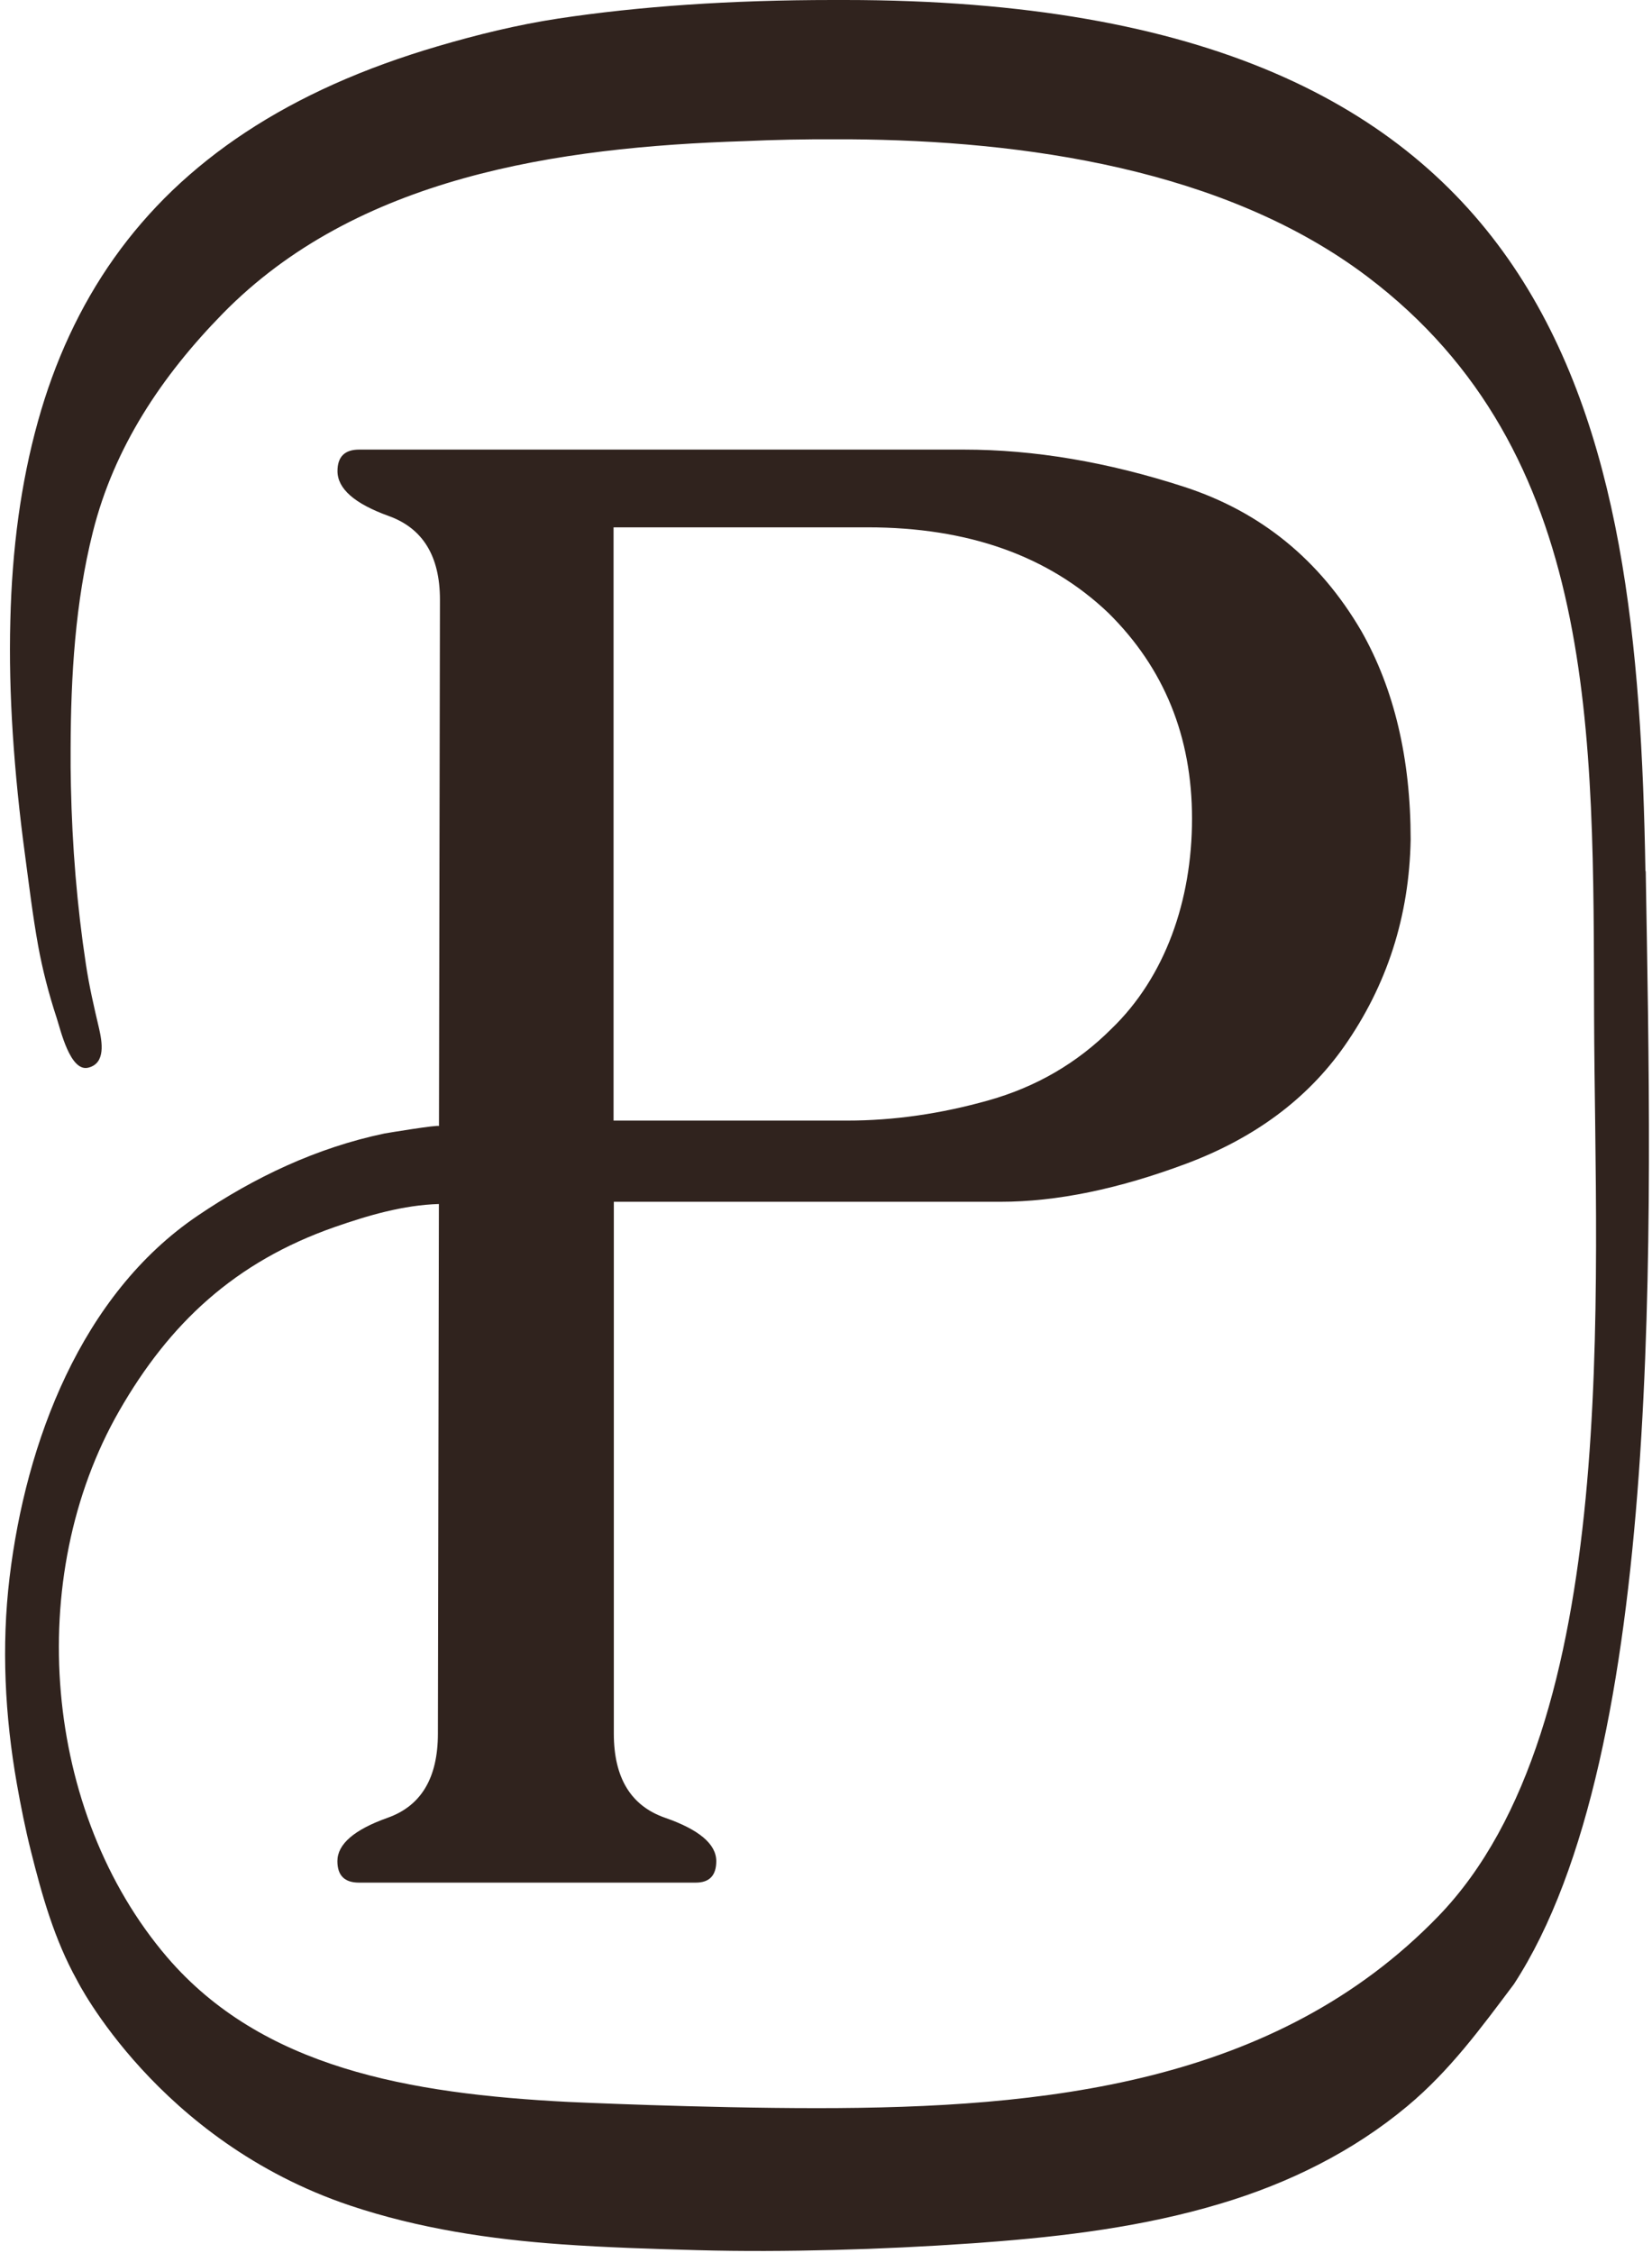 <svg width="55" height="75" viewBox="0 0 55 75" fill="none" xmlns="http://www.w3.org/2000/svg">
<path d="M54.781 28.993C54.527 13.998 52.206 0 28.124 0H27.731C24.336 0 21.292 0.209 18.583 0.618C17.231 0.824 15.88 1.155 14.57 1.541C13.386 1.889 12.224 2.304 11.098 2.809C10.081 3.266 9.093 3.797 8.163 4.412C7.301 4.981 6.486 5.625 5.74 6.339C5.026 7.025 4.372 7.781 3.8 8.589C3.227 9.396 2.734 10.255 2.316 11.153C1.885 12.077 1.537 13.042 1.264 14.024C0.974 15.063 0.762 16.125 0.614 17.193C0.456 18.342 0.372 19.497 0.344 20.656C0.311 21.904 0.344 23.156 0.424 24.405C0.511 25.75 0.649 27.095 0.829 28.43C0.965 29.447 1.087 30.47 1.27 31.481C1.415 32.279 1.627 33.096 1.885 33.881C2.017 34.284 2.335 35.683 2.934 35.542C3.532 35.4 3.397 34.673 3.298 34.235C3.13 33.521 2.969 32.826 2.86 32.099C2.561 30.136 2.403 28.154 2.361 26.168C2.351 25.753 2.348 25.335 2.351 24.916C2.358 22.509 2.503 20.051 3.092 17.708C3.8 14.883 5.389 12.511 7.41 10.445C11.867 5.889 18.541 4.898 24.784 4.698C25.775 4.653 26.814 4.631 27.886 4.637H28.278C34.067 4.676 40.773 5.615 45.529 9.213C53.252 15.057 53.04 24.456 53.072 33.843C53.104 43.007 54.018 57.453 47.885 63.789C42.463 69.391 34.759 70.176 27.194 70.176C23.361 70.176 18.933 69.97 18.933 69.97C13.604 69.697 8.726 68.834 5.566 65.153C1.438 60.329 0.784 52.523 3.967 46.969C5.64 44.05 7.819 42.01 11.136 40.848C12.253 40.459 13.424 40.114 14.612 40.079L14.579 57.707C14.579 59.181 14.023 60.114 12.906 60.51C11.793 60.905 11.233 61.388 11.233 61.954C11.233 62.431 11.471 62.669 11.95 62.669H23.165C23.619 62.669 23.847 62.431 23.847 61.954C23.847 61.388 23.277 60.905 22.142 60.51C21.003 60.114 20.436 59.181 20.436 57.707V40.005H33.314C35.181 40.005 37.243 39.58 39.509 38.731C41.771 37.881 43.518 36.584 44.747 34.84C46.179 32.8 46.919 30.503 46.965 27.944C46.965 25.248 46.417 22.937 45.327 21.013C43.94 18.635 41.97 17.032 39.422 16.205C36.873 15.378 34.428 14.966 32.085 14.966H11.954C11.477 14.966 11.236 15.205 11.236 15.681C11.236 16.27 11.806 16.768 12.942 17.177C14.078 17.586 14.647 18.513 14.647 19.964C14.647 19.964 14.615 37.482 14.615 37.485C14.615 37.431 12.893 37.714 12.794 37.733C10.544 38.206 8.478 39.184 6.586 40.465C2.693 43.097 0.858 48.018 0.318 52.516C0.044 54.801 0.163 57.121 0.562 59.386C0.694 60.13 0.842 60.873 1.026 61.607C1.399 63.1 1.811 64.564 2.564 65.919C2.564 65.919 5.235 71.261 11.651 73.417C13.933 74.182 16.314 74.54 18.708 74.71C20.204 74.816 21.704 74.861 23.203 74.903C24.719 74.945 26.235 74.935 27.75 74.897C29.282 74.858 30.811 74.784 32.339 74.678C32.484 74.668 32.629 74.659 32.774 74.646C35.422 74.45 38.086 74.121 40.635 73.355C42.897 72.68 45.037 71.627 46.855 70.109C48.274 68.924 49.301 67.515 50.401 66.051C55.434 58.331 54.993 40.887 54.791 29.003L54.781 28.993ZM28.883 17.554C32.239 17.554 34.91 18.506 36.902 20.405C38.759 22.239 39.686 24.52 39.686 27.249C39.686 29.978 38.791 32.527 37.002 34.248C35.863 35.387 34.498 36.182 32.909 36.629C31.319 37.077 29.755 37.302 28.211 37.302H20.427V17.554H28.883Z" fill="#30231E"/>
</svg>
